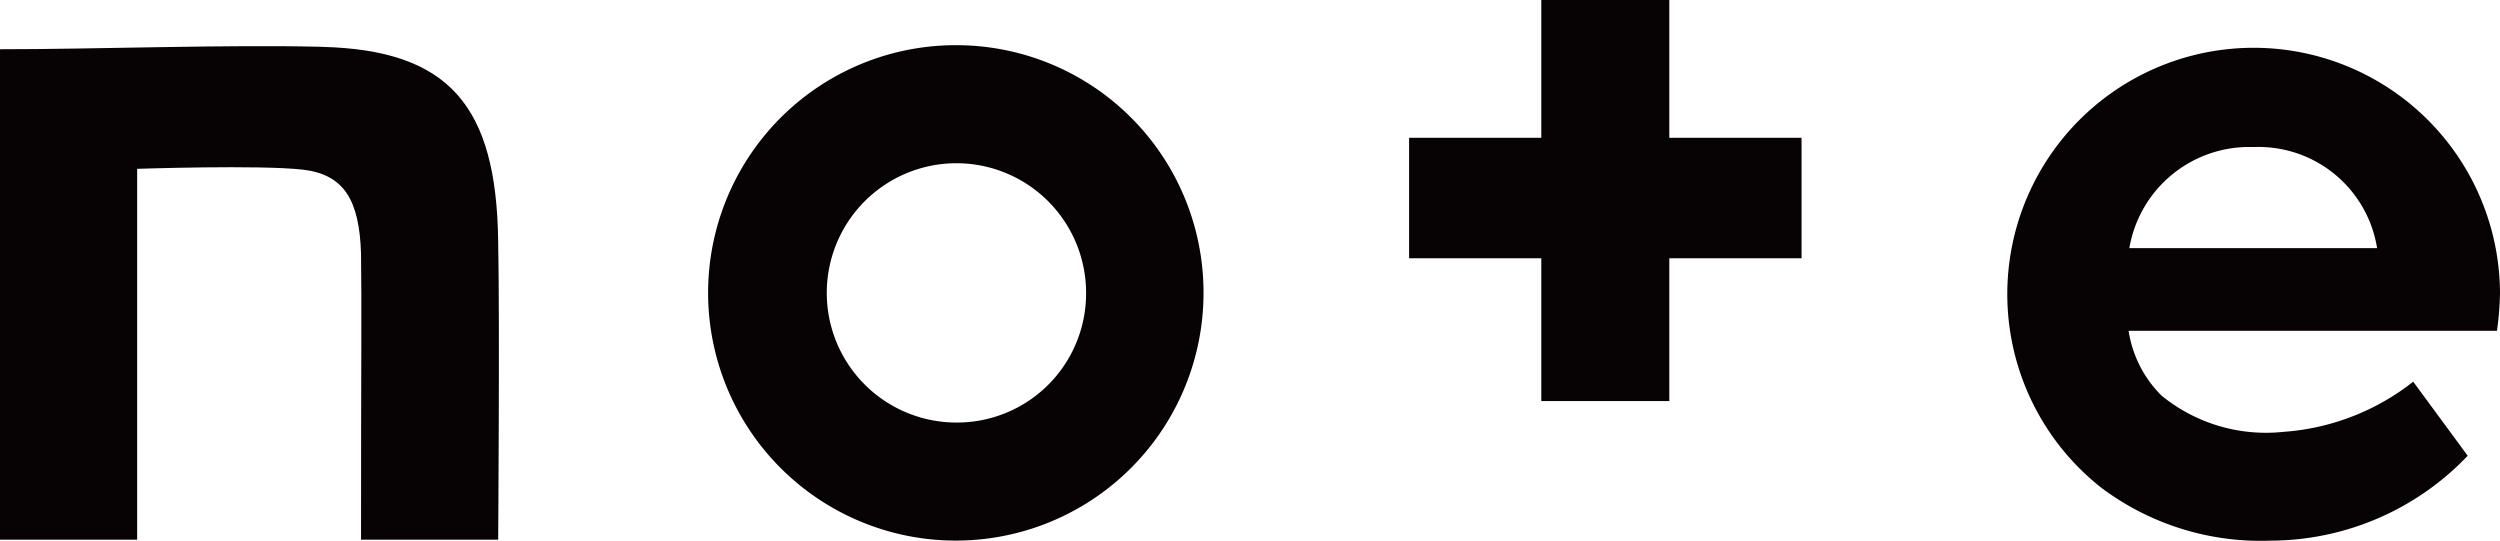<svg id="グループ_2804" data-name="グループ 2804" xmlns="http://www.w3.org/2000/svg" xmlns:xlink="http://www.w3.org/1999/xlink" width="60.757" height="13.139" viewBox="0 0 60.757 13.139">
  <defs>
    <clipPath id="clip-path">
      <rect id="長方形_1533" data-name="長方形 1533" width="60.757" height="13.139" fill="none"/>
    </clipPath>
  </defs>
  <g id="グループ_2803" data-name="グループ 2803" transform="translate(0 0)" clip-path="url(#clip-path)">
    <path id="パス_6370" data-name="パス 6370" d="M7.829,4.294c-2.3-.059-5.494.059-7.829.059V16.271H3.333V7.259s2.97-.1,4.029.02c1,.118,1.372.739,1.412,2.042.019,1.48,0,2.255,0,6.951h3.333s.039-5.367,0-7.241c-.039-3.315-1.2-4.657-4.278-4.736" transform="translate(0 -3.156)" fill="#070203"/>
    <path id="パス_6371" data-name="パス 6371" d="M71.864,13.36A3.151,3.151,0,1,1,75,10.209a3.137,3.137,0,0,1-3.133,3.151m0-9.171a6.02,6.02,0,1,0,5.987,6.02,6.011,6.011,0,0,0-5.987-6.02" transform="translate(-48.605 -3.091)" fill="#070203"/>
    <path id="パス_6372" data-name="パス 6372" d="M189.03,9.121a2.955,2.955,0,0,1,3.021-2.457,2.917,2.917,0,0,1,3,2.457Zm9.008,1.088a5.987,5.987,0,1,0-9.7,4.726,6.44,6.44,0,0,0,4.122,1.294,6.634,6.634,0,0,0,4.793-2.063l-1.324-1.8a5.744,5.744,0,0,1-3.152,1.219,4.013,4.013,0,0,1-2.965-.881,2.818,2.818,0,0,1-.8-1.575h8.952a7.34,7.34,0,0,0,.074-.919" transform="translate(-137.281 -3.09)" fill="#070203"/>
    <path id="パス_6373" data-name="パス 6373" d="M136.933,0h-3.111V3.349h-3.213V6.277h3.213v3.47h3.111V6.277h3.214V3.349h-3.214Z" transform="translate(-96.364 0)" fill="#070203"/>
  </g>
</svg>
